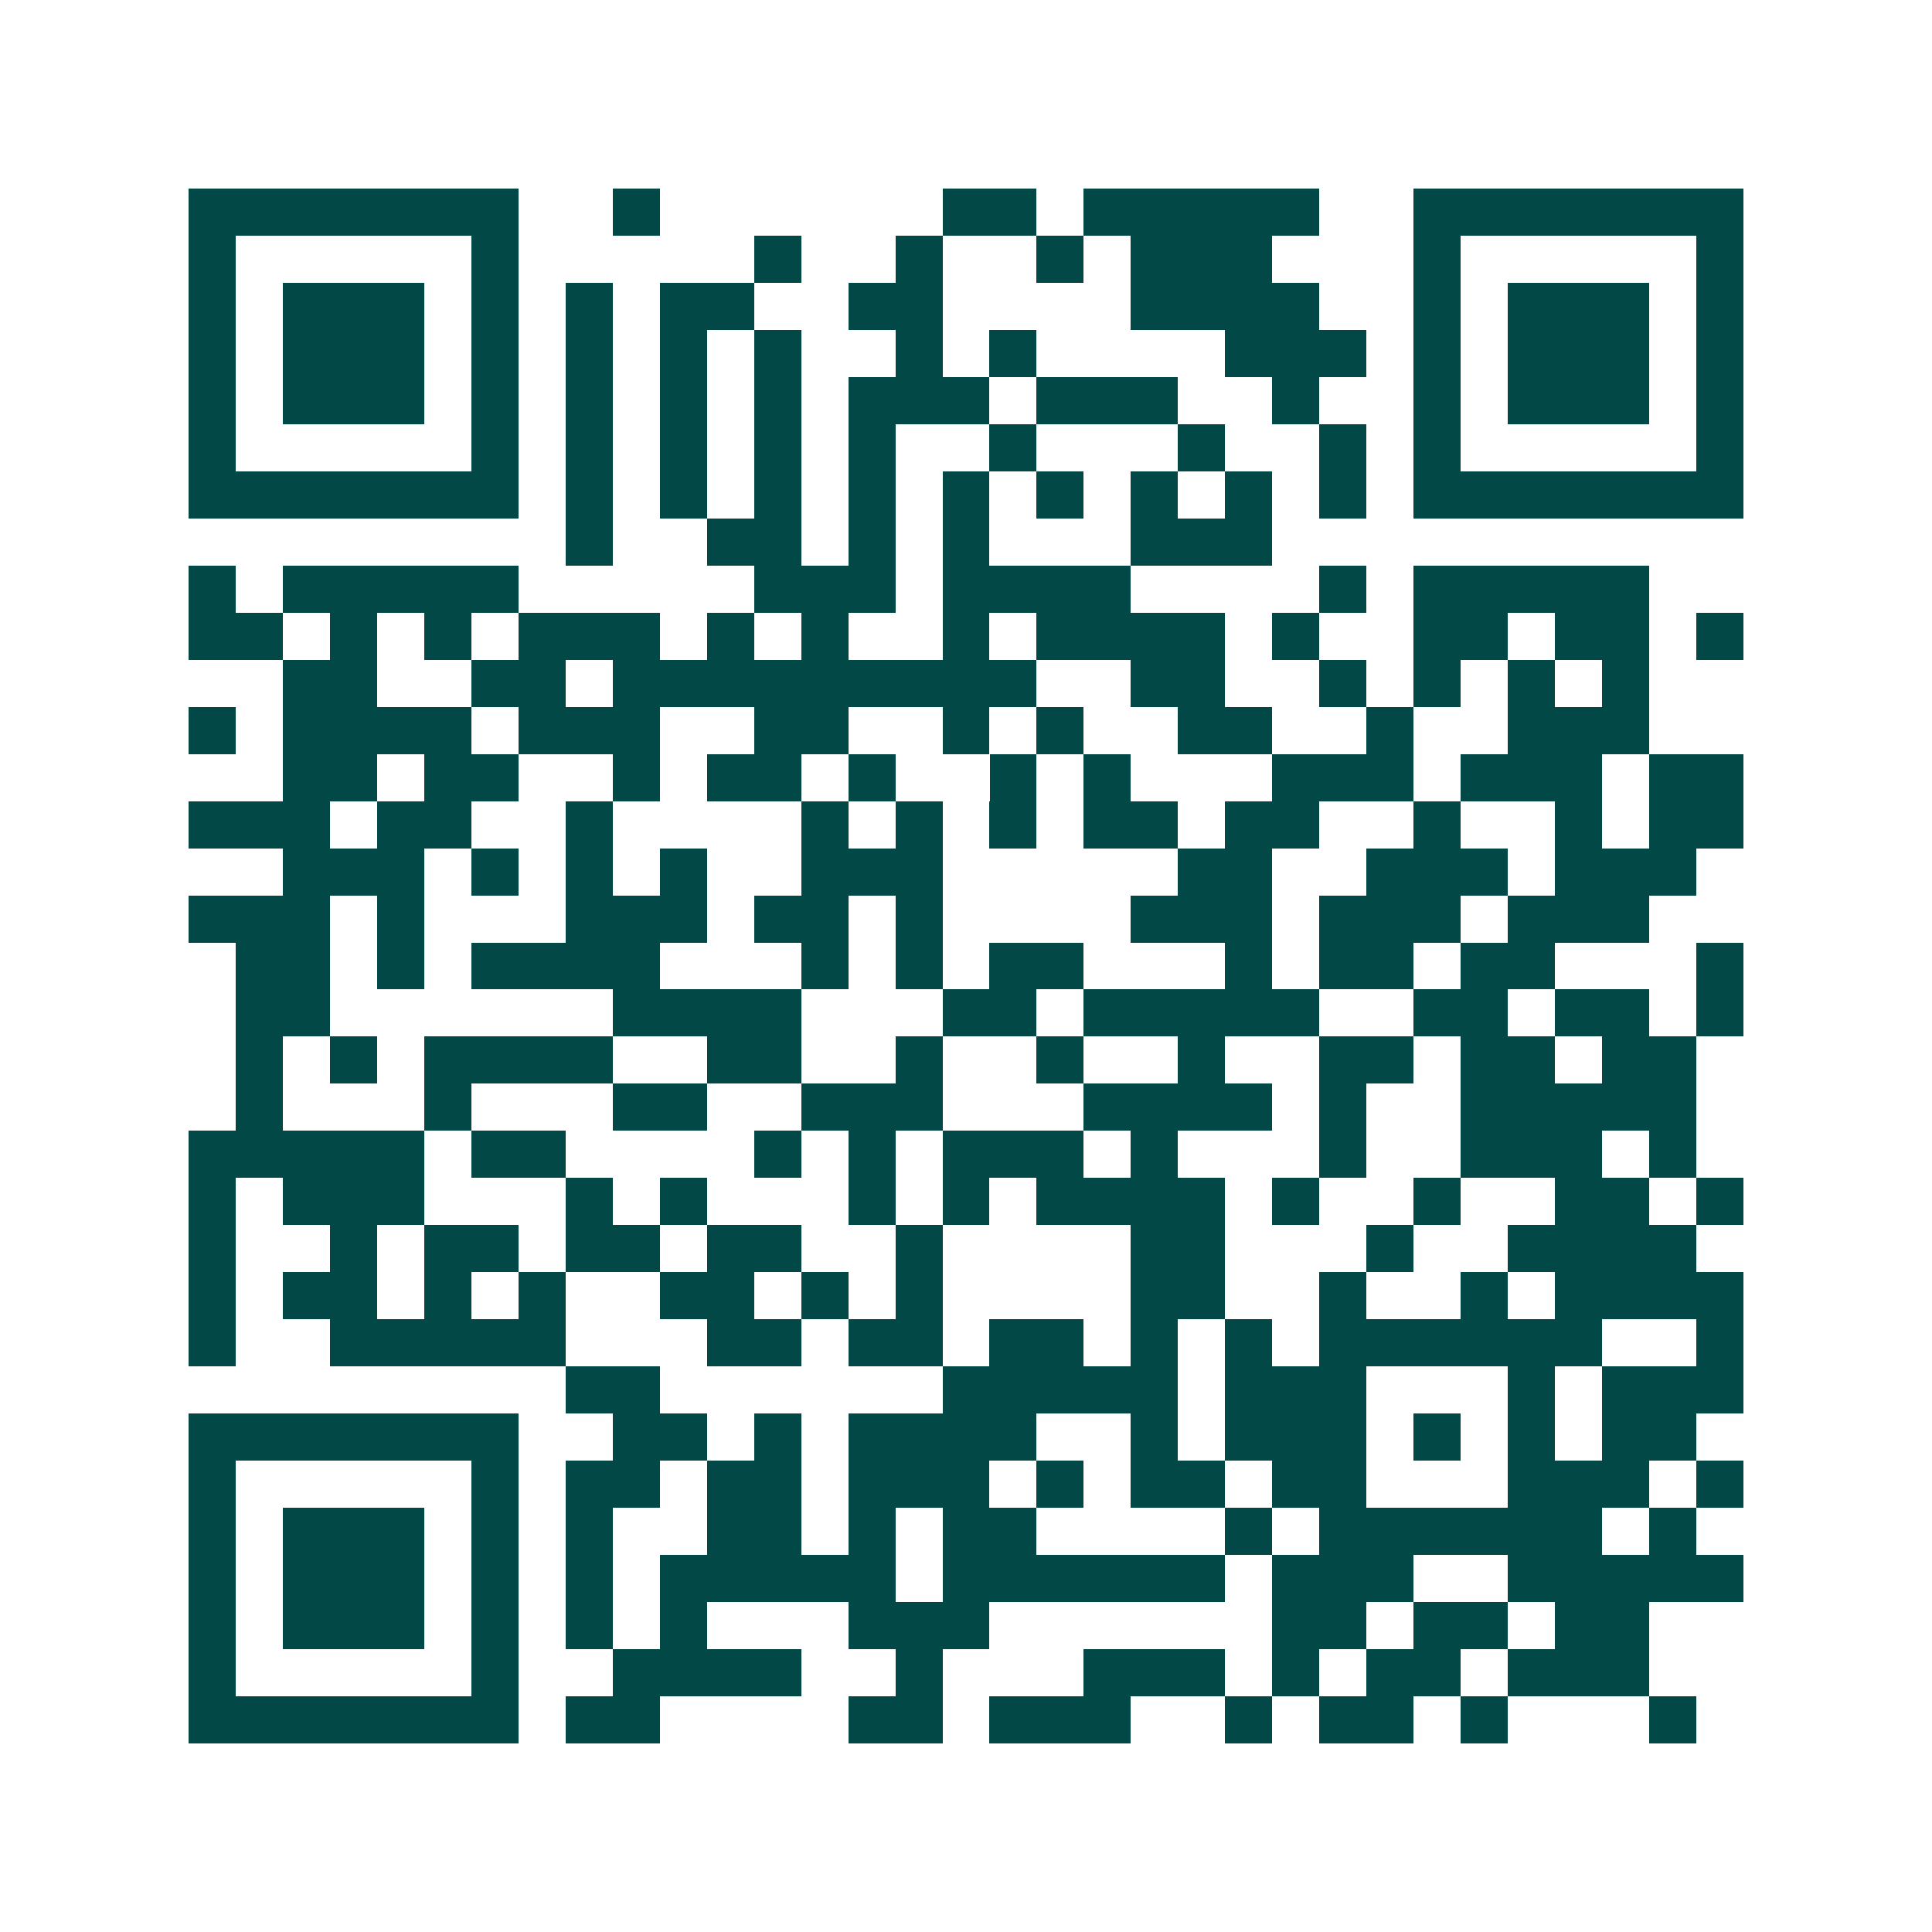 <svg xmlns="http://www.w3.org/2000/svg" width="200" height="200" viewBox="0 0 41 41" shape-rendering="crispEdges"><path fill="#ffffff" d="M0 0h41v41H0z"/><path stroke="#014847" d="M4 4.5h7m2 0h1m6 0h2m1 0h5m2 0h7M4 5.5h1m5 0h1m5 0h1m2 0h1m2 0h1m1 0h3m3 0h1m5 0h1M4 6.5h1m1 0h3m1 0h1m1 0h1m1 0h2m2 0h2m4 0h4m2 0h1m1 0h3m1 0h1M4 7.5h1m1 0h3m1 0h1m1 0h1m1 0h1m1 0h1m2 0h1m1 0h1m4 0h3m1 0h1m1 0h3m1 0h1M4 8.5h1m1 0h3m1 0h1m1 0h1m1 0h1m1 0h1m1 0h3m1 0h3m2 0h1m2 0h1m1 0h3m1 0h1M4 9.5h1m5 0h1m1 0h1m1 0h1m1 0h1m1 0h1m2 0h1m3 0h1m2 0h1m1 0h1m5 0h1M4 10.5h7m1 0h1m1 0h1m1 0h1m1 0h1m1 0h1m1 0h1m1 0h1m1 0h1m1 0h1m1 0h7M12 11.5h1m2 0h2m1 0h1m1 0h1m3 0h3M4 12.5h1m1 0h5m5 0h3m1 0h4m4 0h1m1 0h5M4 13.5h2m1 0h1m1 0h1m1 0h3m1 0h1m1 0h1m2 0h1m1 0h4m1 0h1m2 0h2m1 0h2m1 0h1M6 14.5h2m2 0h2m1 0h9m2 0h2m2 0h1m1 0h1m1 0h1m1 0h1M4 15.5h1m1 0h4m1 0h3m2 0h2m2 0h1m1 0h1m2 0h2m2 0h1m2 0h3M6 16.5h2m1 0h2m2 0h1m1 0h2m1 0h1m2 0h1m1 0h1m3 0h3m1 0h3m1 0h2M4 17.5h3m1 0h2m2 0h1m4 0h1m1 0h1m1 0h1m1 0h2m1 0h2m2 0h1m2 0h1m1 0h2M6 18.5h3m1 0h1m1 0h1m1 0h1m2 0h3m5 0h2m2 0h3m1 0h3M4 19.5h3m1 0h1m3 0h3m1 0h2m1 0h1m4 0h3m1 0h3m1 0h3M5 20.5h2m1 0h1m1 0h4m3 0h1m1 0h1m1 0h2m3 0h1m1 0h2m1 0h2m3 0h1M5 21.5h2m6 0h4m3 0h2m1 0h5m2 0h2m1 0h2m1 0h1M5 22.5h1m1 0h1m1 0h4m2 0h2m2 0h1m2 0h1m2 0h1m2 0h2m1 0h2m1 0h2M5 23.5h1m3 0h1m3 0h2m2 0h3m3 0h4m1 0h1m2 0h5M4 24.5h5m1 0h2m4 0h1m1 0h1m1 0h3m1 0h1m3 0h1m2 0h3m1 0h1M4 25.5h1m1 0h3m3 0h1m1 0h1m3 0h1m1 0h1m1 0h4m1 0h1m2 0h1m2 0h2m1 0h1M4 26.5h1m2 0h1m1 0h2m1 0h2m1 0h2m2 0h1m4 0h2m3 0h1m2 0h4M4 27.5h1m1 0h2m1 0h1m1 0h1m2 0h2m1 0h1m1 0h1m4 0h2m2 0h1m2 0h1m1 0h4M4 28.5h1m2 0h5m3 0h2m1 0h2m1 0h2m1 0h1m1 0h1m1 0h6m2 0h1M12 29.5h2m6 0h5m1 0h3m3 0h1m1 0h3M4 30.5h7m2 0h2m1 0h1m1 0h4m2 0h1m1 0h3m1 0h1m1 0h1m1 0h2M4 31.5h1m5 0h1m1 0h2m1 0h2m1 0h3m1 0h1m1 0h2m1 0h2m3 0h3m1 0h1M4 32.5h1m1 0h3m1 0h1m1 0h1m2 0h2m1 0h1m1 0h2m4 0h1m1 0h6m1 0h1M4 33.5h1m1 0h3m1 0h1m1 0h1m1 0h5m1 0h6m1 0h3m2 0h5M4 34.5h1m1 0h3m1 0h1m1 0h1m1 0h1m3 0h3m6 0h2m1 0h2m1 0h2M4 35.5h1m5 0h1m2 0h4m2 0h1m3 0h3m1 0h1m1 0h2m1 0h3M4 36.5h7m1 0h2m4 0h2m1 0h3m2 0h1m1 0h2m1 0h1m3 0h1"/></svg>
